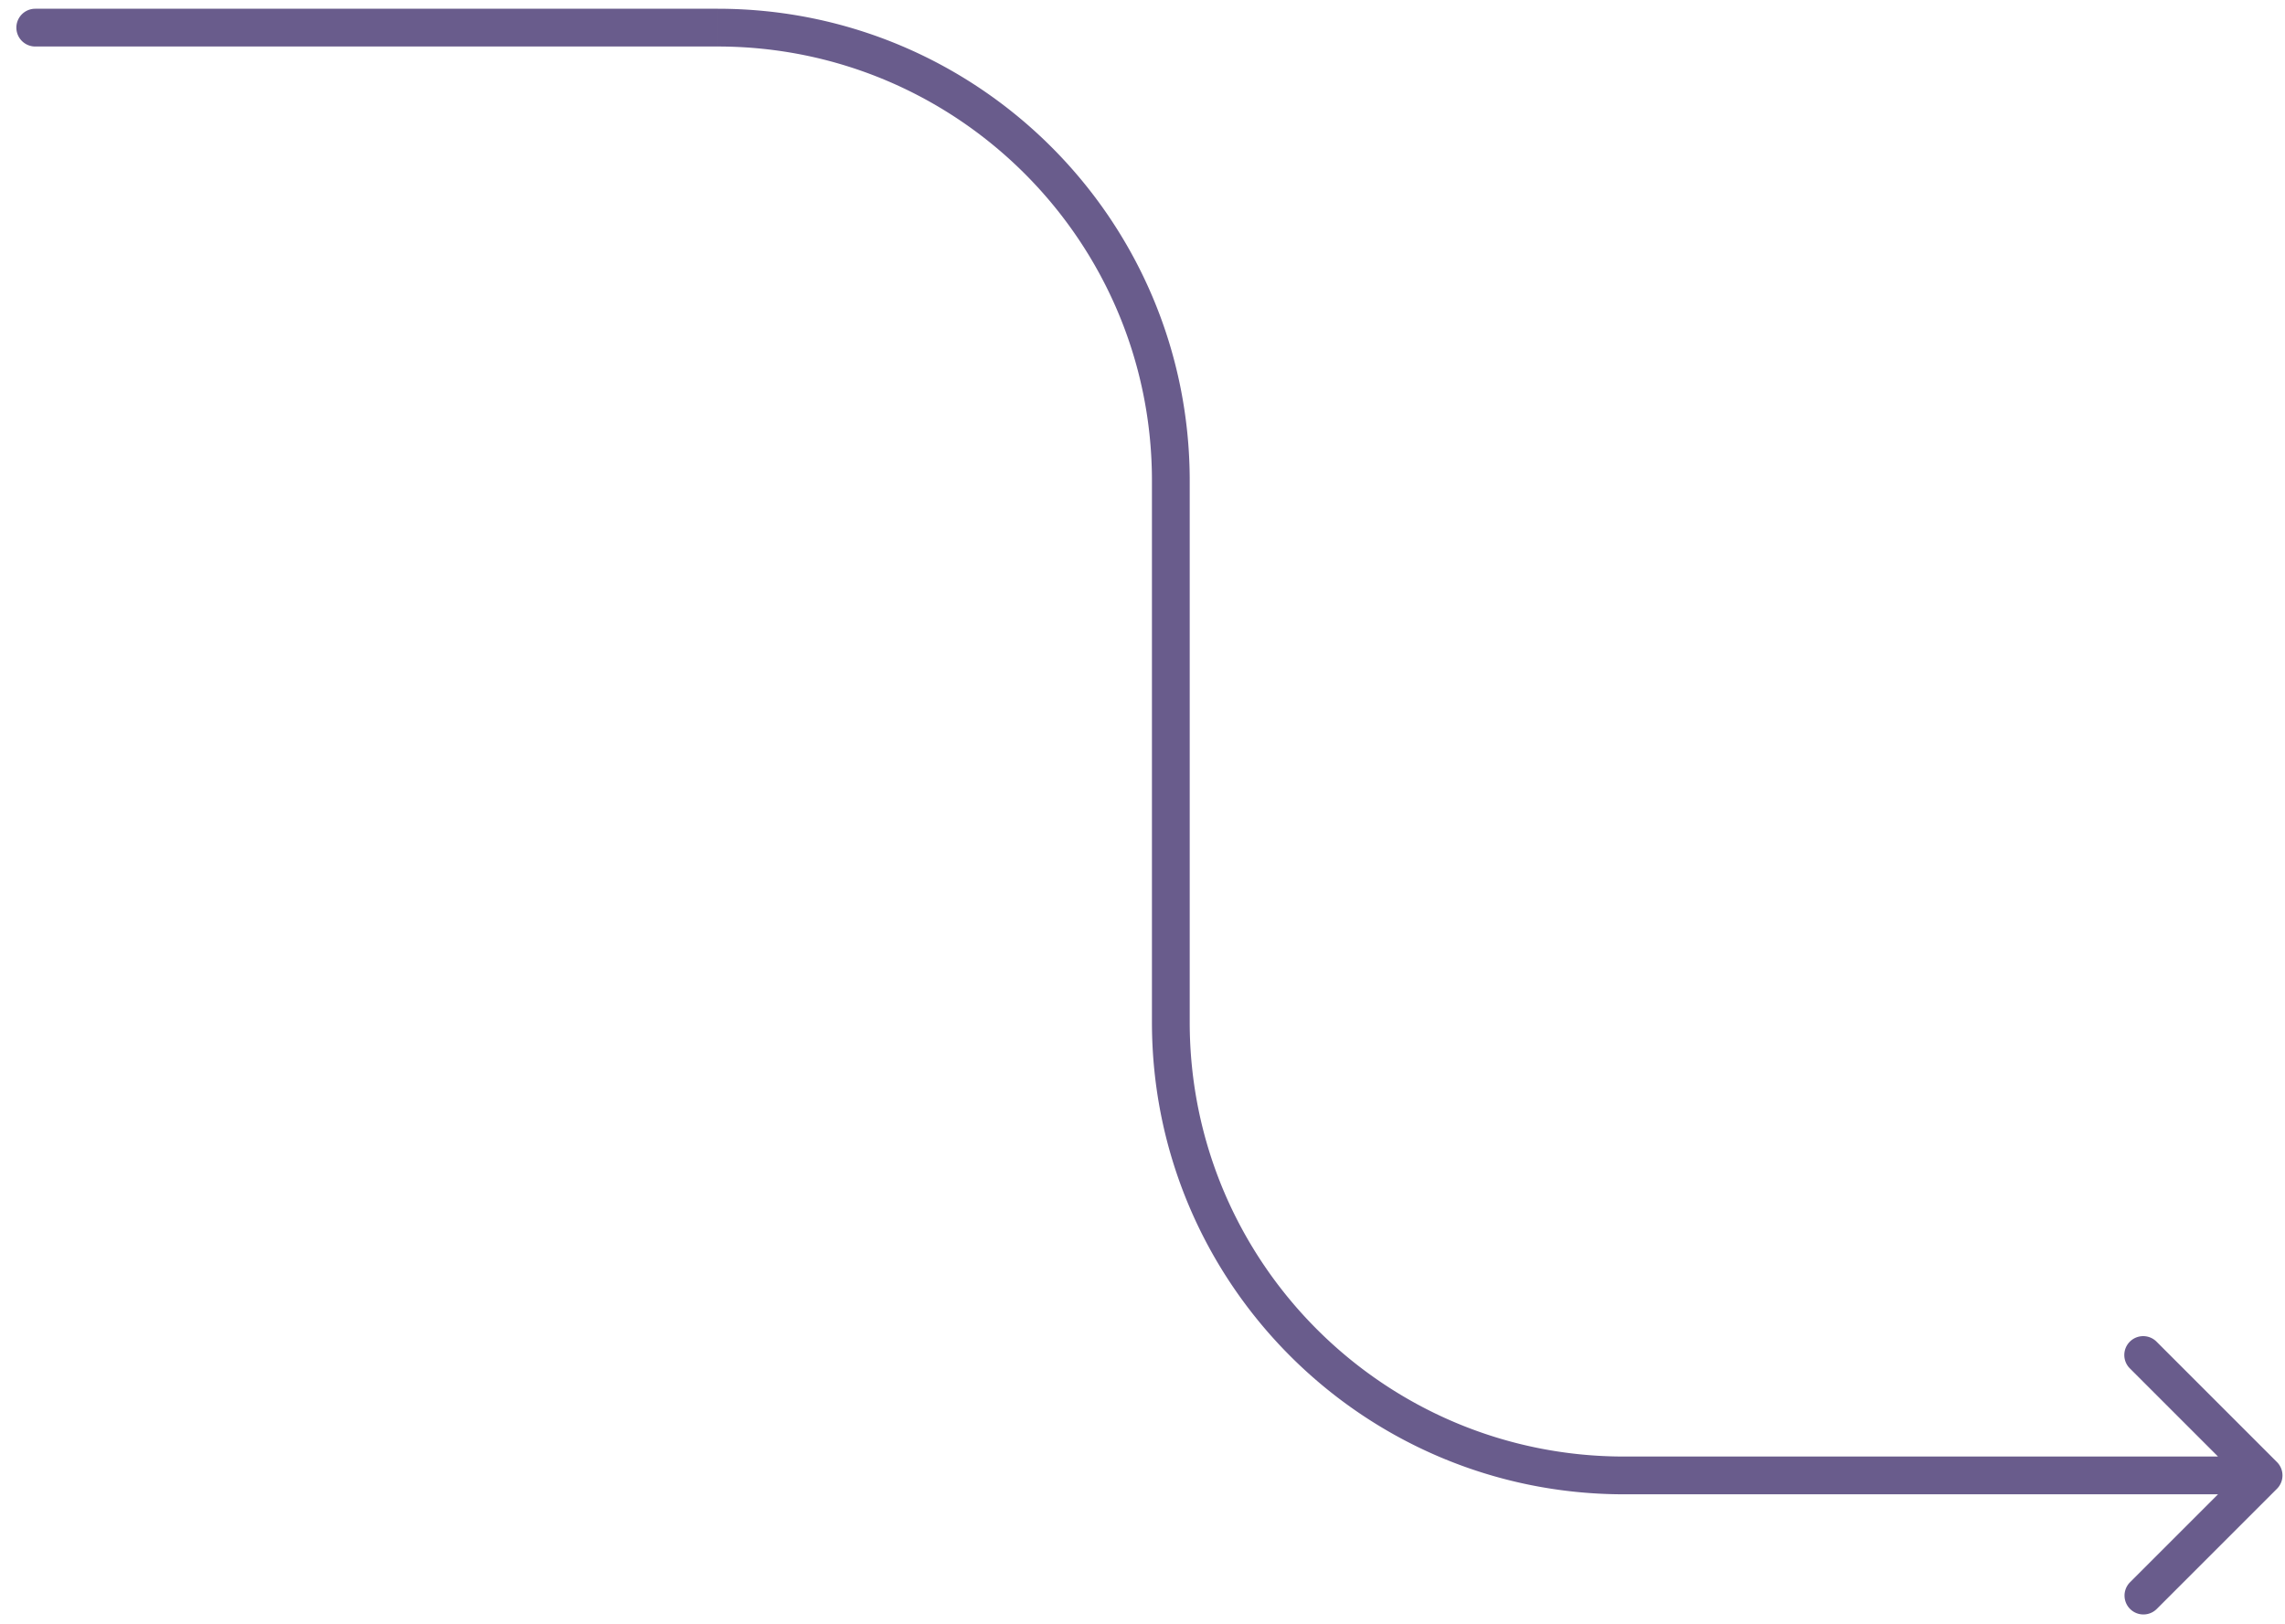 <svg xmlns="http://www.w3.org/2000/svg" width="121" height="86" fill="none"><path fill="#695C8C" d="M1.867.463a1 1 0 1 0 0 2v-2zm118.707 78.382a1 1 0 0 0 0-1.414l-6.364-6.364a1 1 0 1 0-1.414 1.414l5.657 5.657-5.657 5.656a1 1 0 0 0 1.414 1.415l6.364-6.364zM1.867 2.463H38v-2H1.867v2zm59.133 23v28.675h2V25.463h-2zm25 53.675h33.867v-2H86v2zm-25-25c0 13.807 11.193 25 25 25v-2c-12.703 0-23-10.298-23-23h-2zM38 2.463c12.703 0 23 10.297 23 23h2c0-13.807-11.193-25-25-25v2z"/></svg>